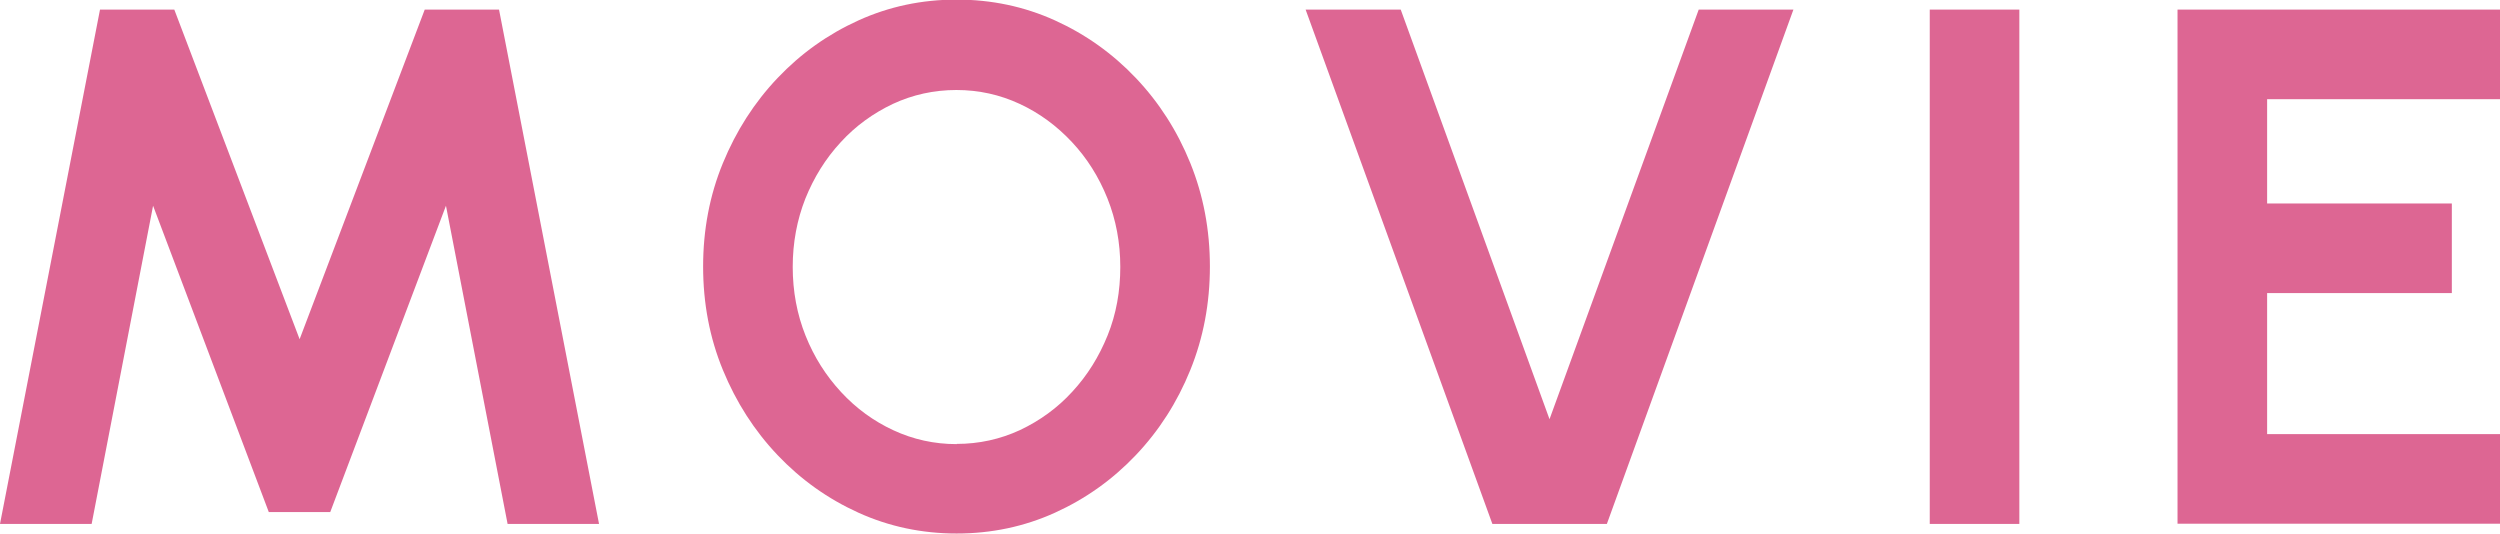 <?xml version="1.0" encoding="UTF-8"?><svg id="_レイヤー_2" xmlns="http://www.w3.org/2000/svg" viewBox="0 0 122.49 26.14"><defs><style>.cls-1{fill:#dd6693;stroke-width:0px;}</style></defs><g id="contents"><path class="cls-1" d="m0,25.67L4.9.47h3.64l6.14,16.15L20.81.47h3.64l4.9,25.2h-4.48l-3.02-15.59-5.67,15.01h-3.01l-5.67-15.01-3.01,15.59H0Z"/><path class="cls-1" d="m46.87,26.14c-1.7,0-3.31-.34-4.81-1.02-1.5-.68-2.82-1.62-3.96-2.82-1.14-1.2-2.03-2.59-2.68-4.17-.65-1.58-.97-3.27-.97-5.07s.32-3.49.97-5.07c.65-1.58,1.54-2.97,2.68-4.17,1.14-1.2,2.46-2.14,3.96-2.82,1.5-.68,3.1-1.02,4.81-1.02s3.32.34,4.82,1.02c1.5.68,2.82,1.62,3.96,2.82,1.14,1.2,2.03,2.59,2.67,4.17.64,1.58.96,3.27.96,5.07s-.32,3.49-.96,5.07c-.64,1.58-1.53,2.97-2.67,4.17-1.14,1.2-2.46,2.14-3.96,2.82-1.5.68-3.11,1.02-4.82,1.02Zm0-4.39c1.1,0,2.14-.23,3.11-.68.97-.46,1.83-1.08,2.56-1.88.74-.8,1.31-1.72,1.73-2.76s.62-2.16.62-3.35-.21-2.31-.63-3.36c-.42-1.05-1-1.97-1.74-2.76s-1.59-1.42-2.56-1.87-2-.68-3.1-.68-2.14.23-3.11.68c-.97.46-1.83,1.08-2.56,1.88-.74.8-1.31,1.72-1.73,2.76-.41,1.04-.62,2.16-.62,3.35s.21,2.32.63,3.37,1,1.96,1.74,2.76c.74.8,1.59,1.42,2.56,1.87.97.45,2,.68,3.1.68Z"/><path class="cls-1" d="m73.12,25.67L63.97.47h4.66l7.29,20.07L83.23.47h4.64l-9.14,25.2h-5.62Z"/><path class="cls-1" d="m94.55,25.67V.47h4.39v25.2h-4.39Z"/><path class="cls-1" d="m106.69,25.67V.47h15.8v4.39h-11.41v5.11h9.05v4.39h-9.05v6.91h11.41v4.39h-15.8Z"/></g></svg>